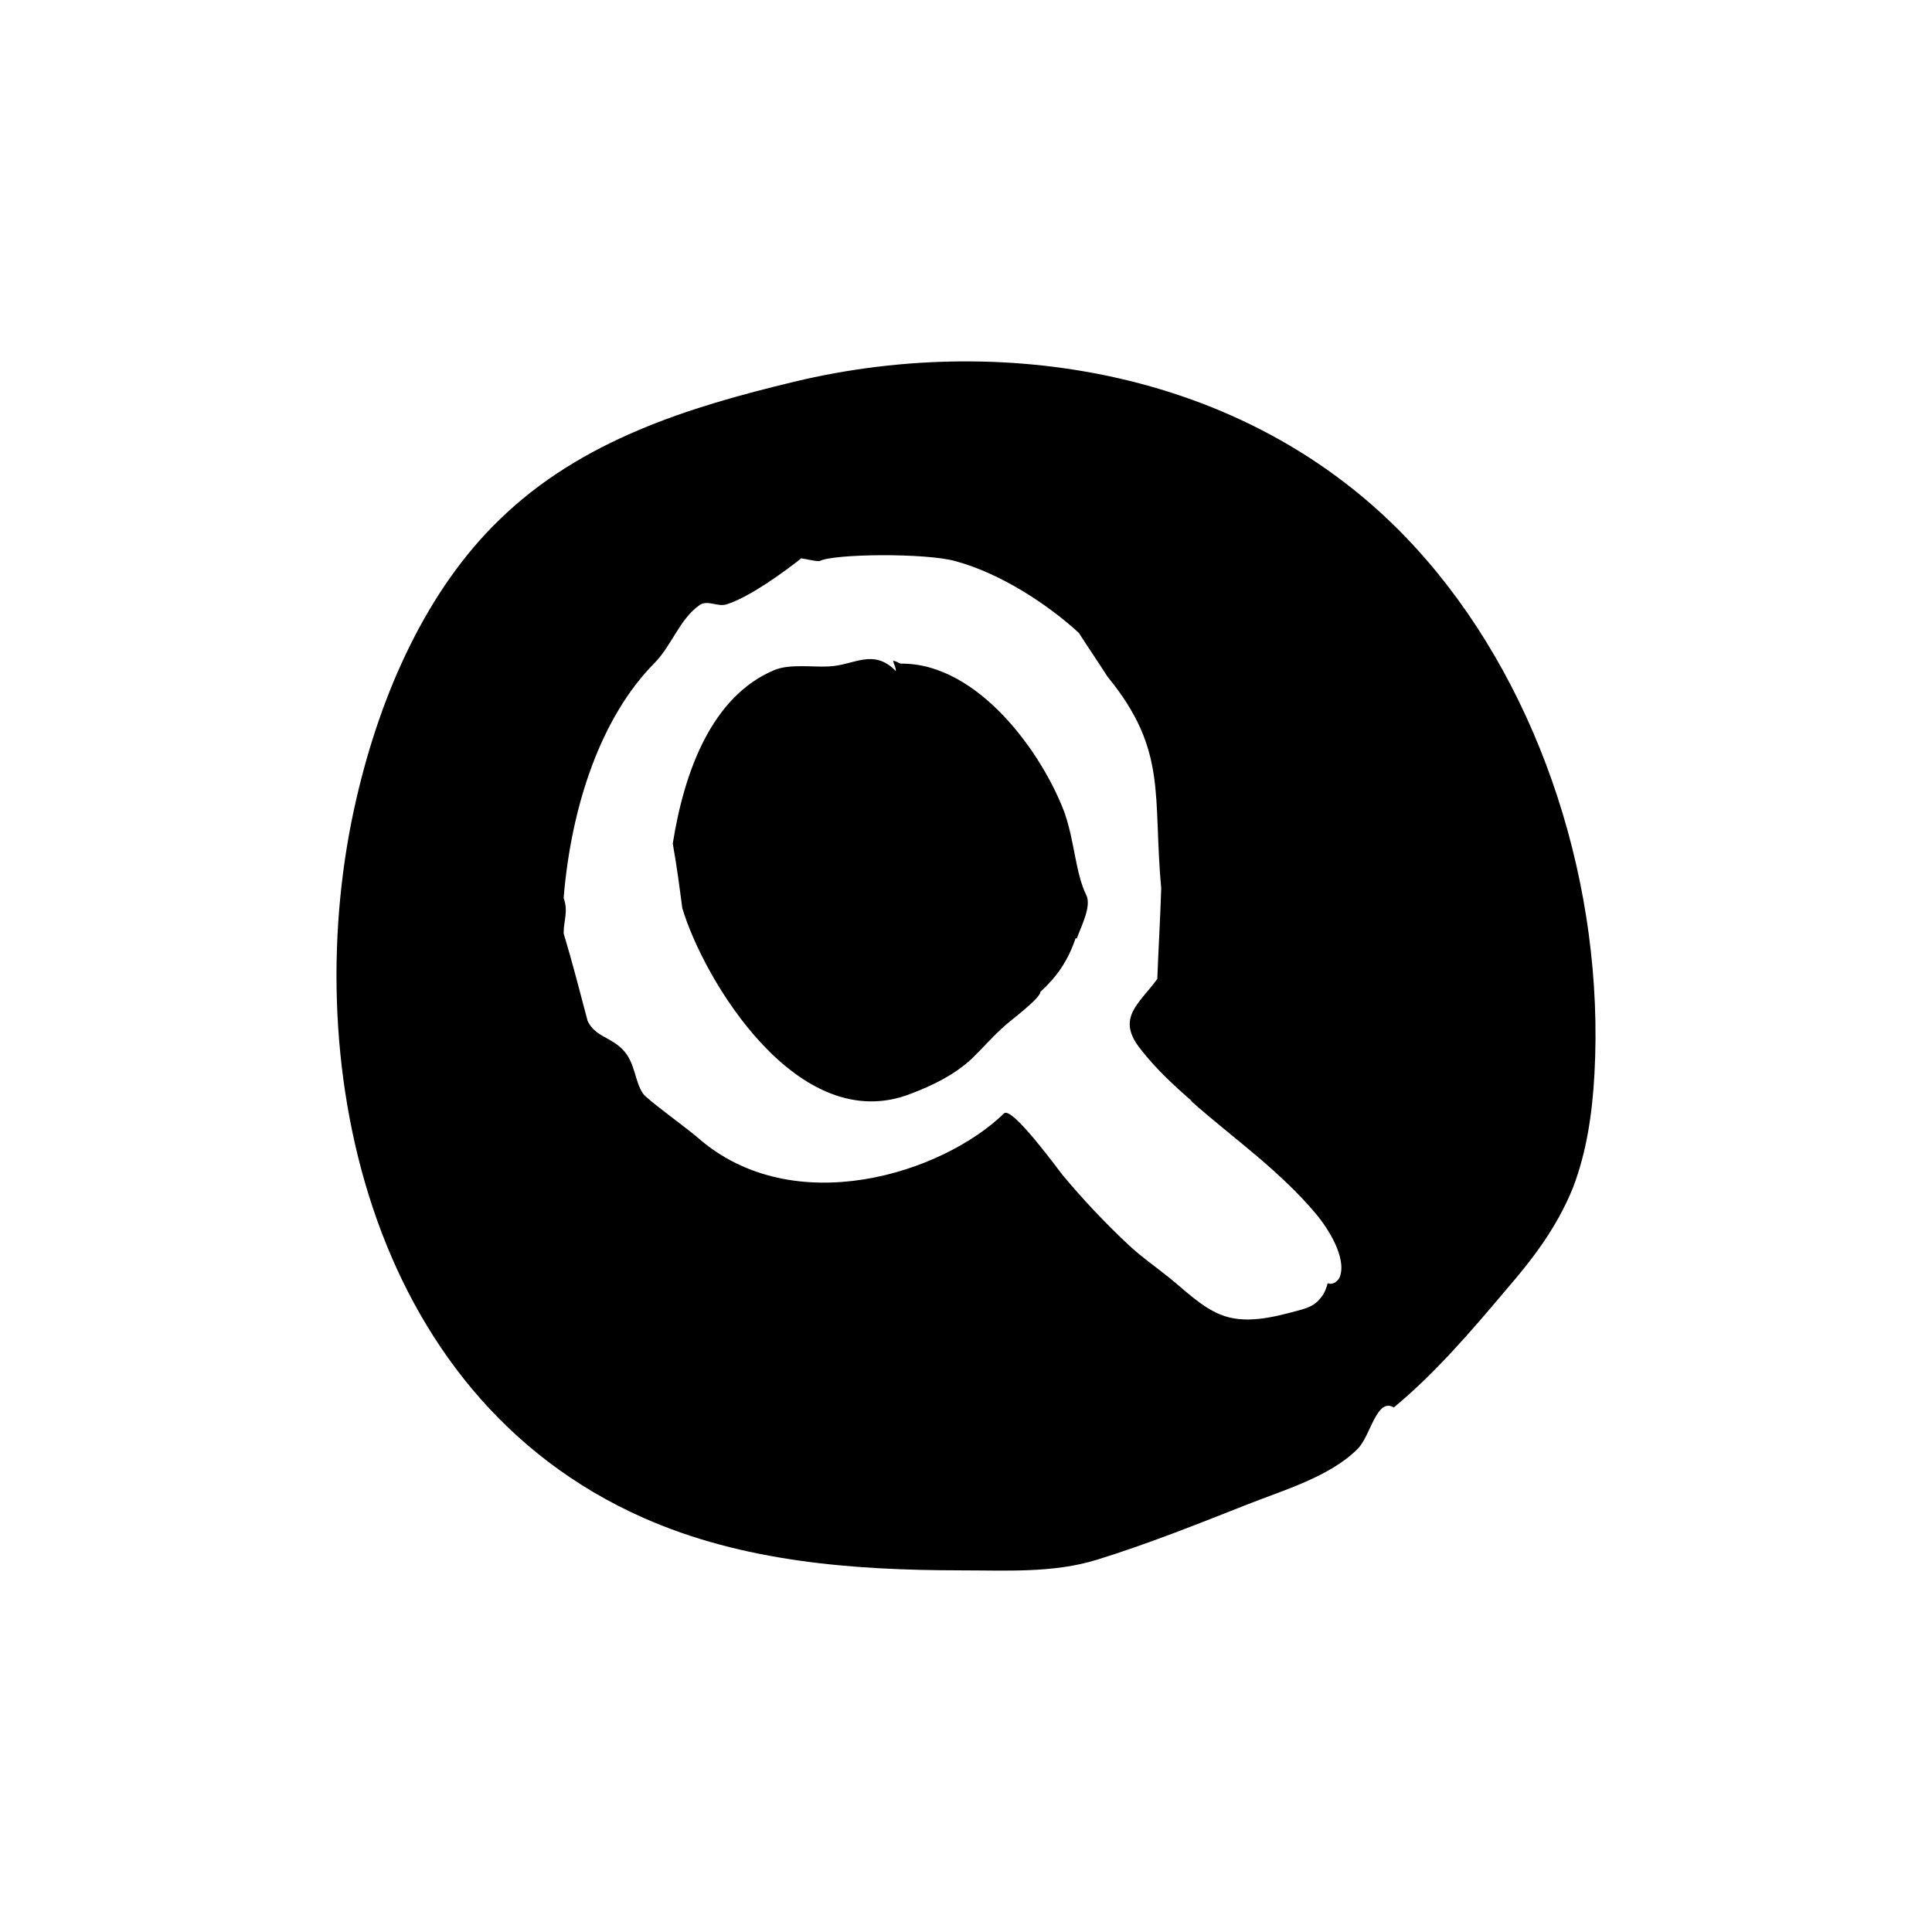 <svg width="100" height="100" viewBox="0 0 100 100" fill="none" xmlns="http://www.w3.org/2000/svg">
<path d="M41.108 19.759C52.179 17.098 65.462 19.231 73.846 28.996C79.793 35.876 83.053 45.921 82.529 55.582C82.416 57.635 82.125 59.617 81.424 61.455C80.609 63.492 79.326 65.179 77.986 66.722C76.178 68.871 74.241 71.124 72.143 72.85C71.256 72.323 70.949 74.297 70.288 74.976C68.859 76.439 66.309 77.174 64.542 77.877C62.016 78.876 59.393 79.922 56.787 80.729C54.511 81.432 52.139 81.281 49.686 81.281C44.151 81.273 38.446 80.842 33.305 78.564C18.805 72.147 15.383 54.535 18.449 41.334C19.724 35.812 22.112 30.522 25.84 26.91C30.093 22.763 35.694 21.061 41.108 19.759ZM49.452 29.044C47.918 28.612 43.11 28.66 42.416 29.044C42.117 29.044 41.818 28.948 41.471 28.9C40.681 29.532 38.841 30.882 37.655 31.265C37.163 31.457 36.662 31.026 36.218 31.313C35.178 32.04 34.782 33.39 33.886 34.309C31.11 37.106 29.569 41.694 29.174 46.472C29.424 47.2 29.174 47.631 29.174 48.31C29.625 49.805 30.021 51.355 30.417 52.849C30.812 53.664 31.602 53.664 32.248 54.343C32.893 55.023 32.845 55.982 33.289 56.613C33.483 56.901 35.564 58.403 36.113 58.883C41.067 63.23 48.798 60.72 51.969 57.628C52.365 57.244 54.697 60.433 54.996 60.816C56.085 62.119 57.223 63.325 58.465 64.484C59.087 65.059 59.805 65.562 60.466 66.09C61.314 66.769 62.153 67.624 63.162 68.04C64.412 68.551 65.833 68.2 67.14 67.848C67.471 67.76 67.81 67.665 68.085 67.457C68.214 67.353 68.327 67.232 68.416 67.097H68.431C68.568 66.889 68.658 66.657 68.722 66.418C68.972 66.529 69.27 66.322 69.359 66.066C69.698 65.076 68.738 63.581 68.141 62.862C67.237 61.775 66.188 60.808 65.115 59.889C63.977 58.922 62.734 57.955 61.596 56.94L61.742 57.036C60.798 56.221 59.854 55.35 59.063 54.336C57.724 52.698 58.958 51.97 59.902 50.668C59.959 49.126 60.056 47.527 60.104 45.985C59.66 41.159 60.451 38.841 57.328 35.029C56.836 34.254 56.336 33.535 55.843 32.76C54.213 31.265 51.784 29.675 49.452 29.044ZM42.9 34.494C44.191 34.446 45.184 33.527 46.37 34.733C46.37 34.541 46.273 34.398 46.224 34.206C46.37 34.206 46.474 34.301 46.62 34.349C50.63 34.301 54.003 39.032 55.141 42.173L55.133 42.165C55.626 43.619 55.674 45.209 56.222 46.32C56.521 46.903 55.932 48.006 55.73 48.59L55.681 48.542C55.286 49.7 54.746 50.516 53.85 51.339C53.85 51.682 52.268 52.841 51.969 53.129C51.372 53.656 50.831 54.287 50.283 54.814C49.387 55.637 48.298 56.173 47.161 56.604C41.31 58.922 36.404 50.668 35.314 47C35.169 45.889 35.024 44.778 34.822 43.667C35.419 39.895 36.856 36.036 40.076 34.685C40.867 34.35 42.061 34.542 42.9 34.494Z" fill="black"/>
</svg>
